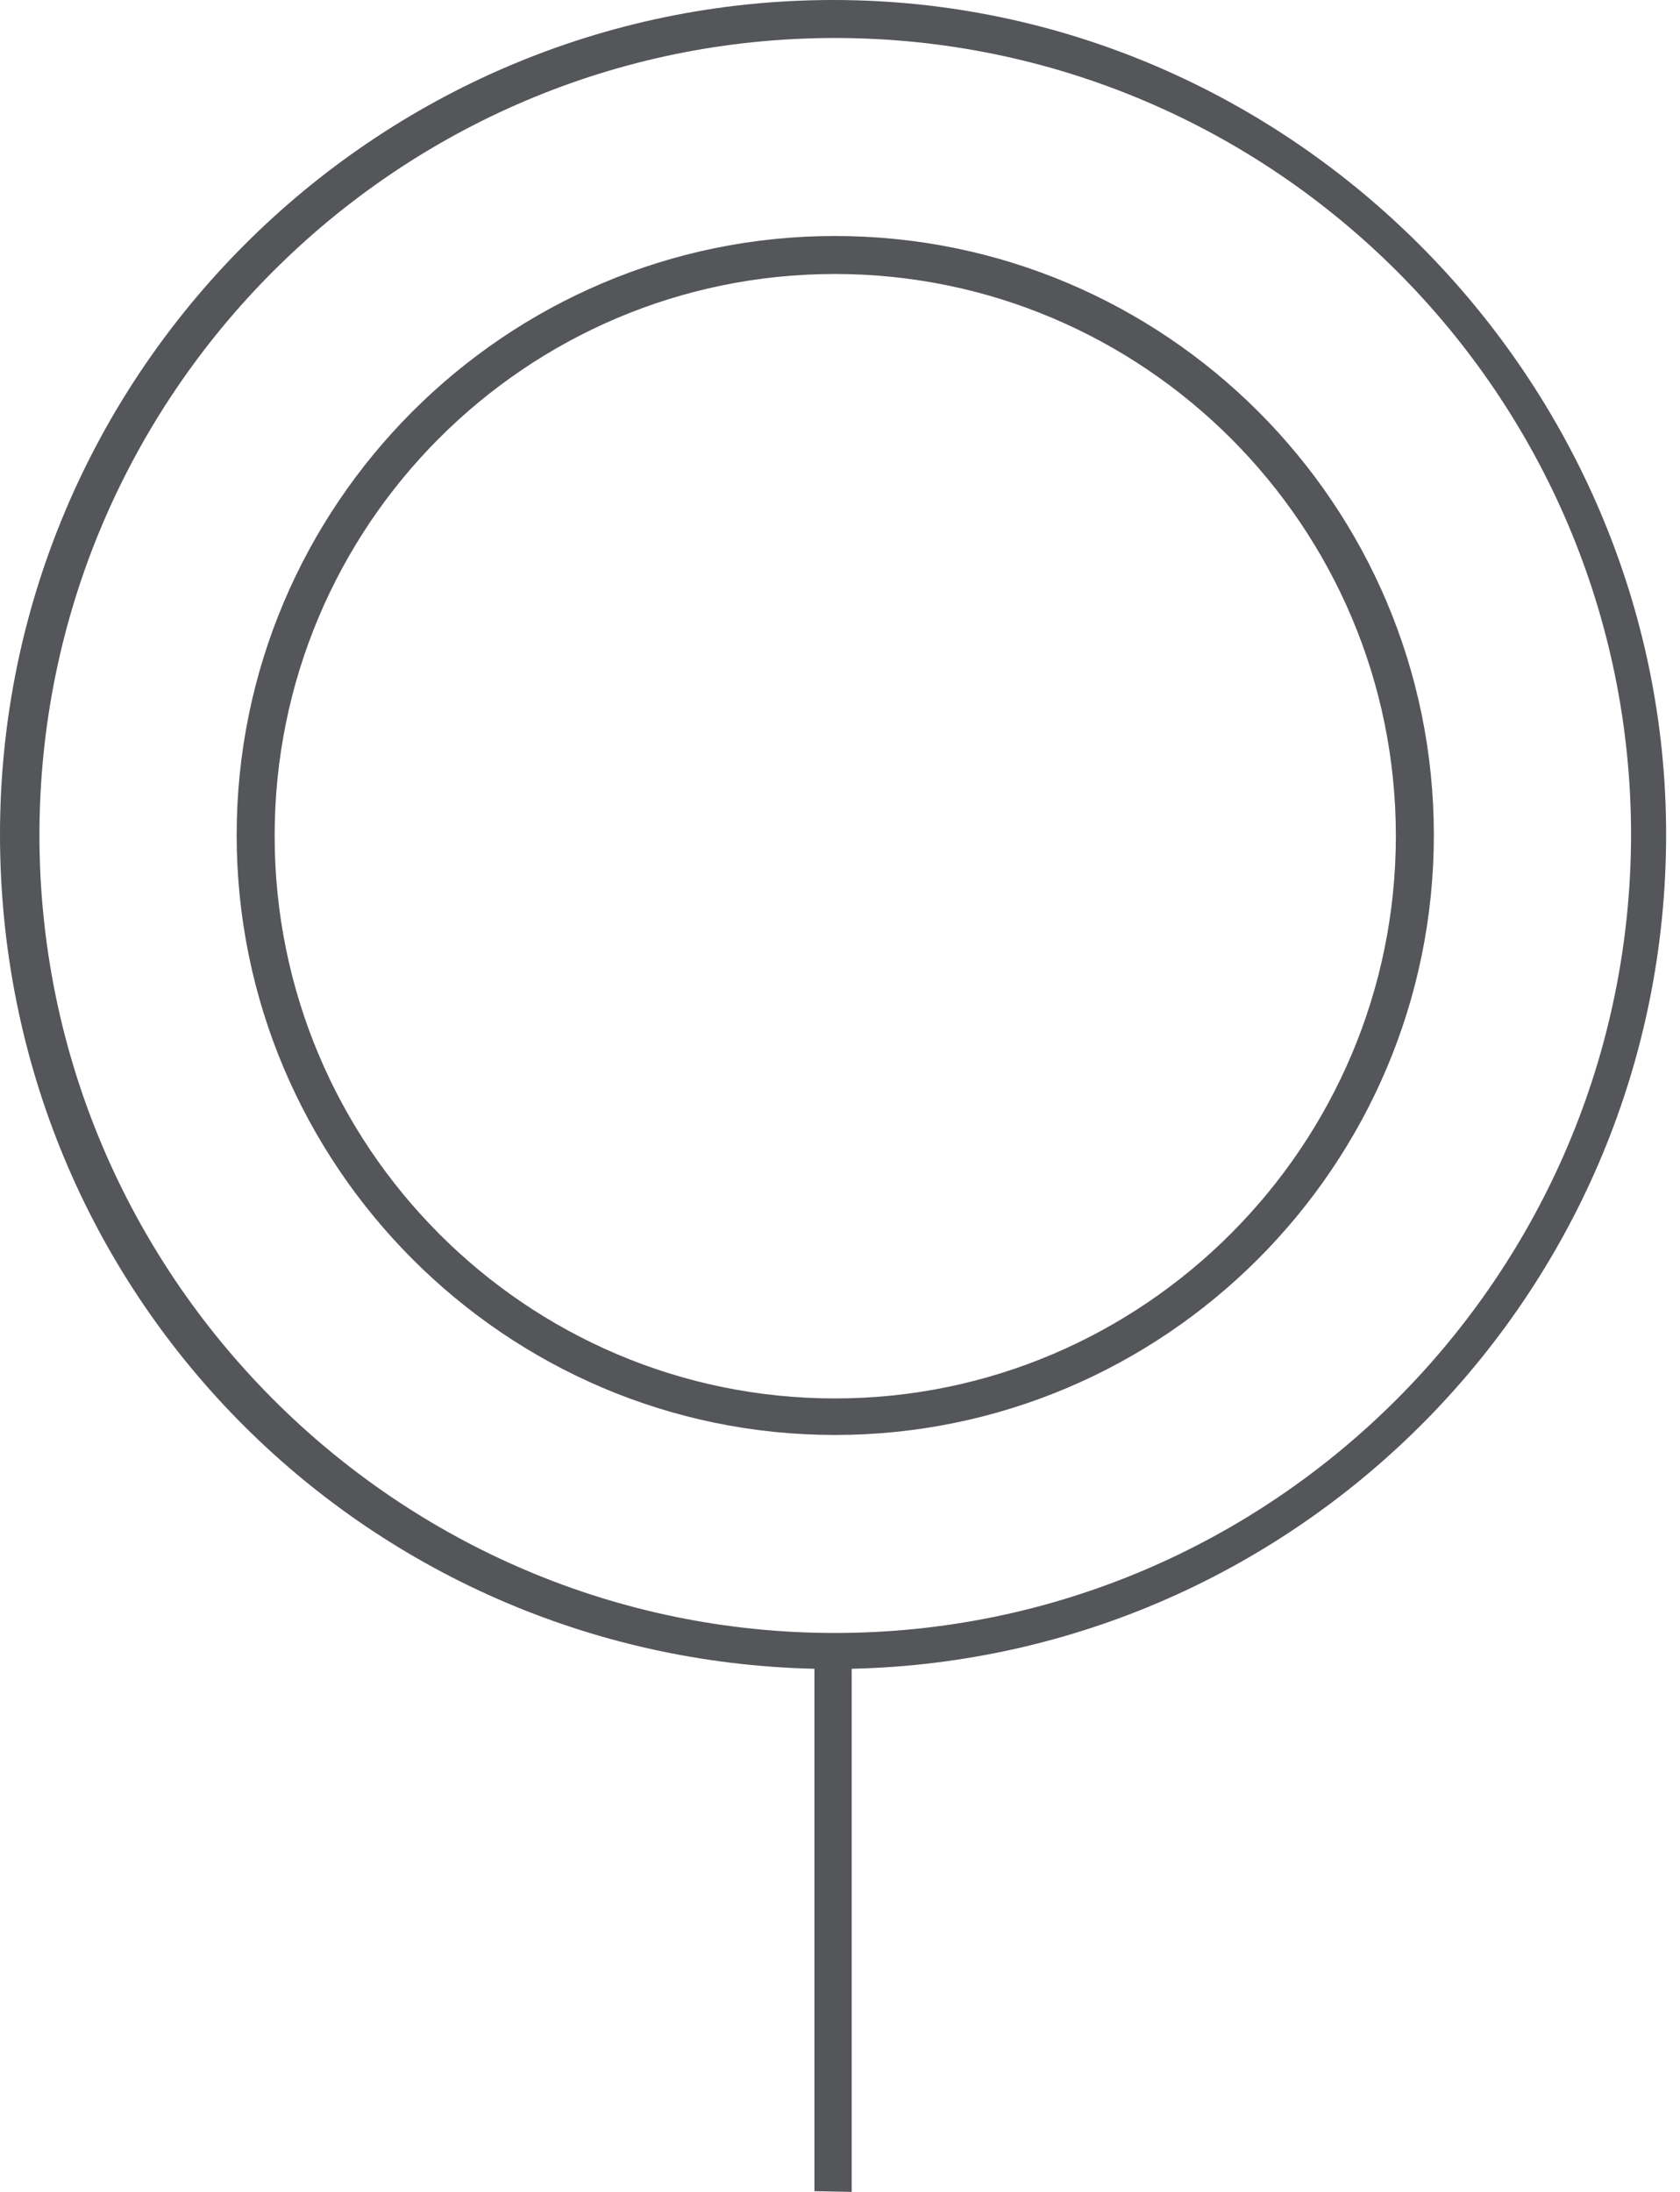 <svg xmlns="http://www.w3.org/2000/svg" fill="none" viewBox="0 0 46 60" height="60" width="46">
<path fill="#54565A" d="M22.86 6.46C13.84 6.46 6.48 13.82 6.48 22.86C6.48 31.9 13.84 39.28 22.86 39.28C31.88 39.28 39.26 31.92 39.26 22.86C39.26 13.8 31.9 6.46 22.86 6.46ZM22.86 38.28C14.4 38.28 7.52 31.38 7.52 22.88C7.52 14.38 14.4 7.5 22.86 7.5C31.32 7.5 38.22 14.4 38.22 22.88C38.22 31.36 31.32 38.28 22.86 38.28Z"></path>
<path fill="#54565A" d="M22.82 0C10.24 0 0 10.26 0 22.84C0 35.42 9.96 45.4 22.3 45.68V59.98L23.32 60V45.68C35.68 45.4 45.62 35.26 45.62 22.84C45.62 10.42 35.38 0 22.82 0ZM22.86 44.7C10.86 44.7 1.08 34.9 1.08 22.86C1.08 10.82 10.86 1.04 22.86 1.04C34.86 1.04 44.66 10.82 44.66 22.86C44.64 34.9 34.86 44.7 22.86 44.7Z"></path>
</svg>
